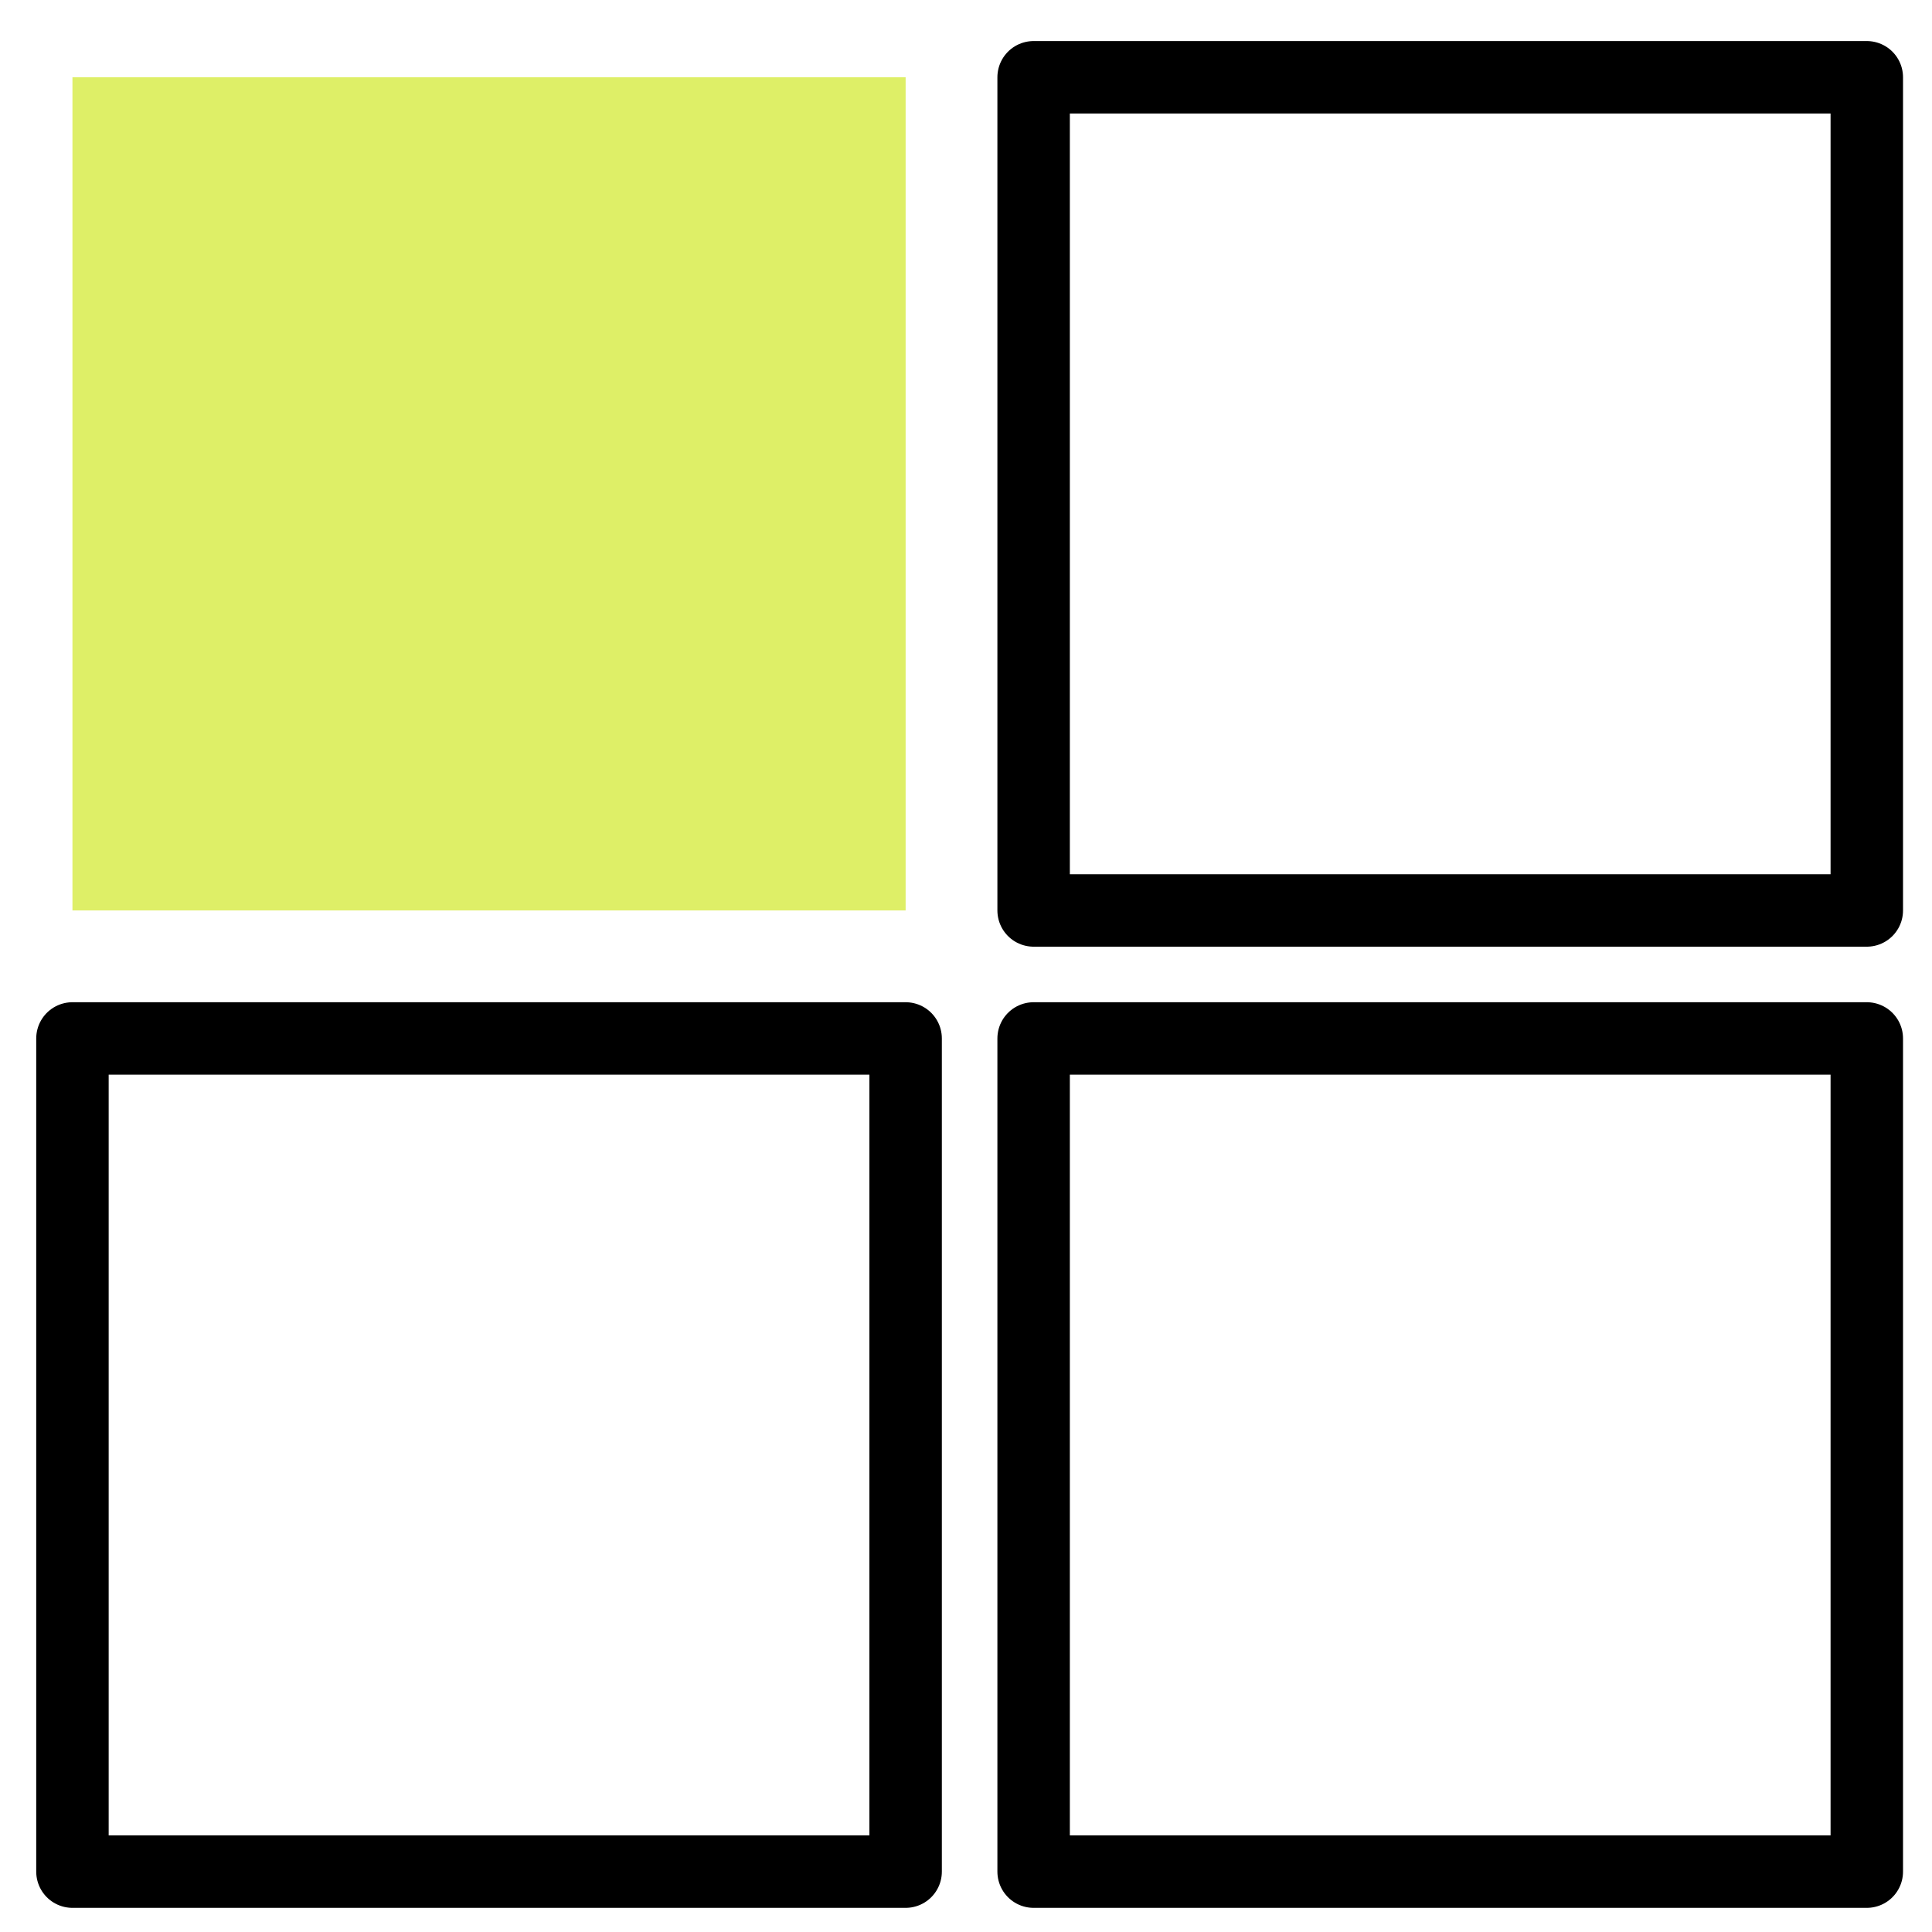 <?xml version="1.0" encoding="UTF-8"?> <svg xmlns="http://www.w3.org/2000/svg" xmlns:xlink="http://www.w3.org/1999/xlink" version="1.1" id="Layer_1" x="0px" y="0px" width="80px" height="80px" viewBox="0 0 80 80" style="enable-background:new 0 0 80 80;" xml:space="preserve"> <style type="text/css"> .st0{fill:none;} .st1{fill:#DEEF67;} .st2{fill:none;stroke:#000000;stroke-width:3;stroke-linecap:round;stroke-linejoin:round;} </style> <rect x="1.7" y="1.8" class="st0" width="76.7" height="76.7"></rect> <g> <path class="st1" d="M37.5,3.2H3v34.5h34.5V3.2z"></path> <path class="st2" d="M77.3,3.2H42.8v34.5h34.5V3.2z"></path> <path class="st2" d="M37.5,43H3v34.5h34.5V43z"></path> <path class="st2" d="M77.3,43H42.8v34.5h34.5V43z"></path> </g> </svg> 